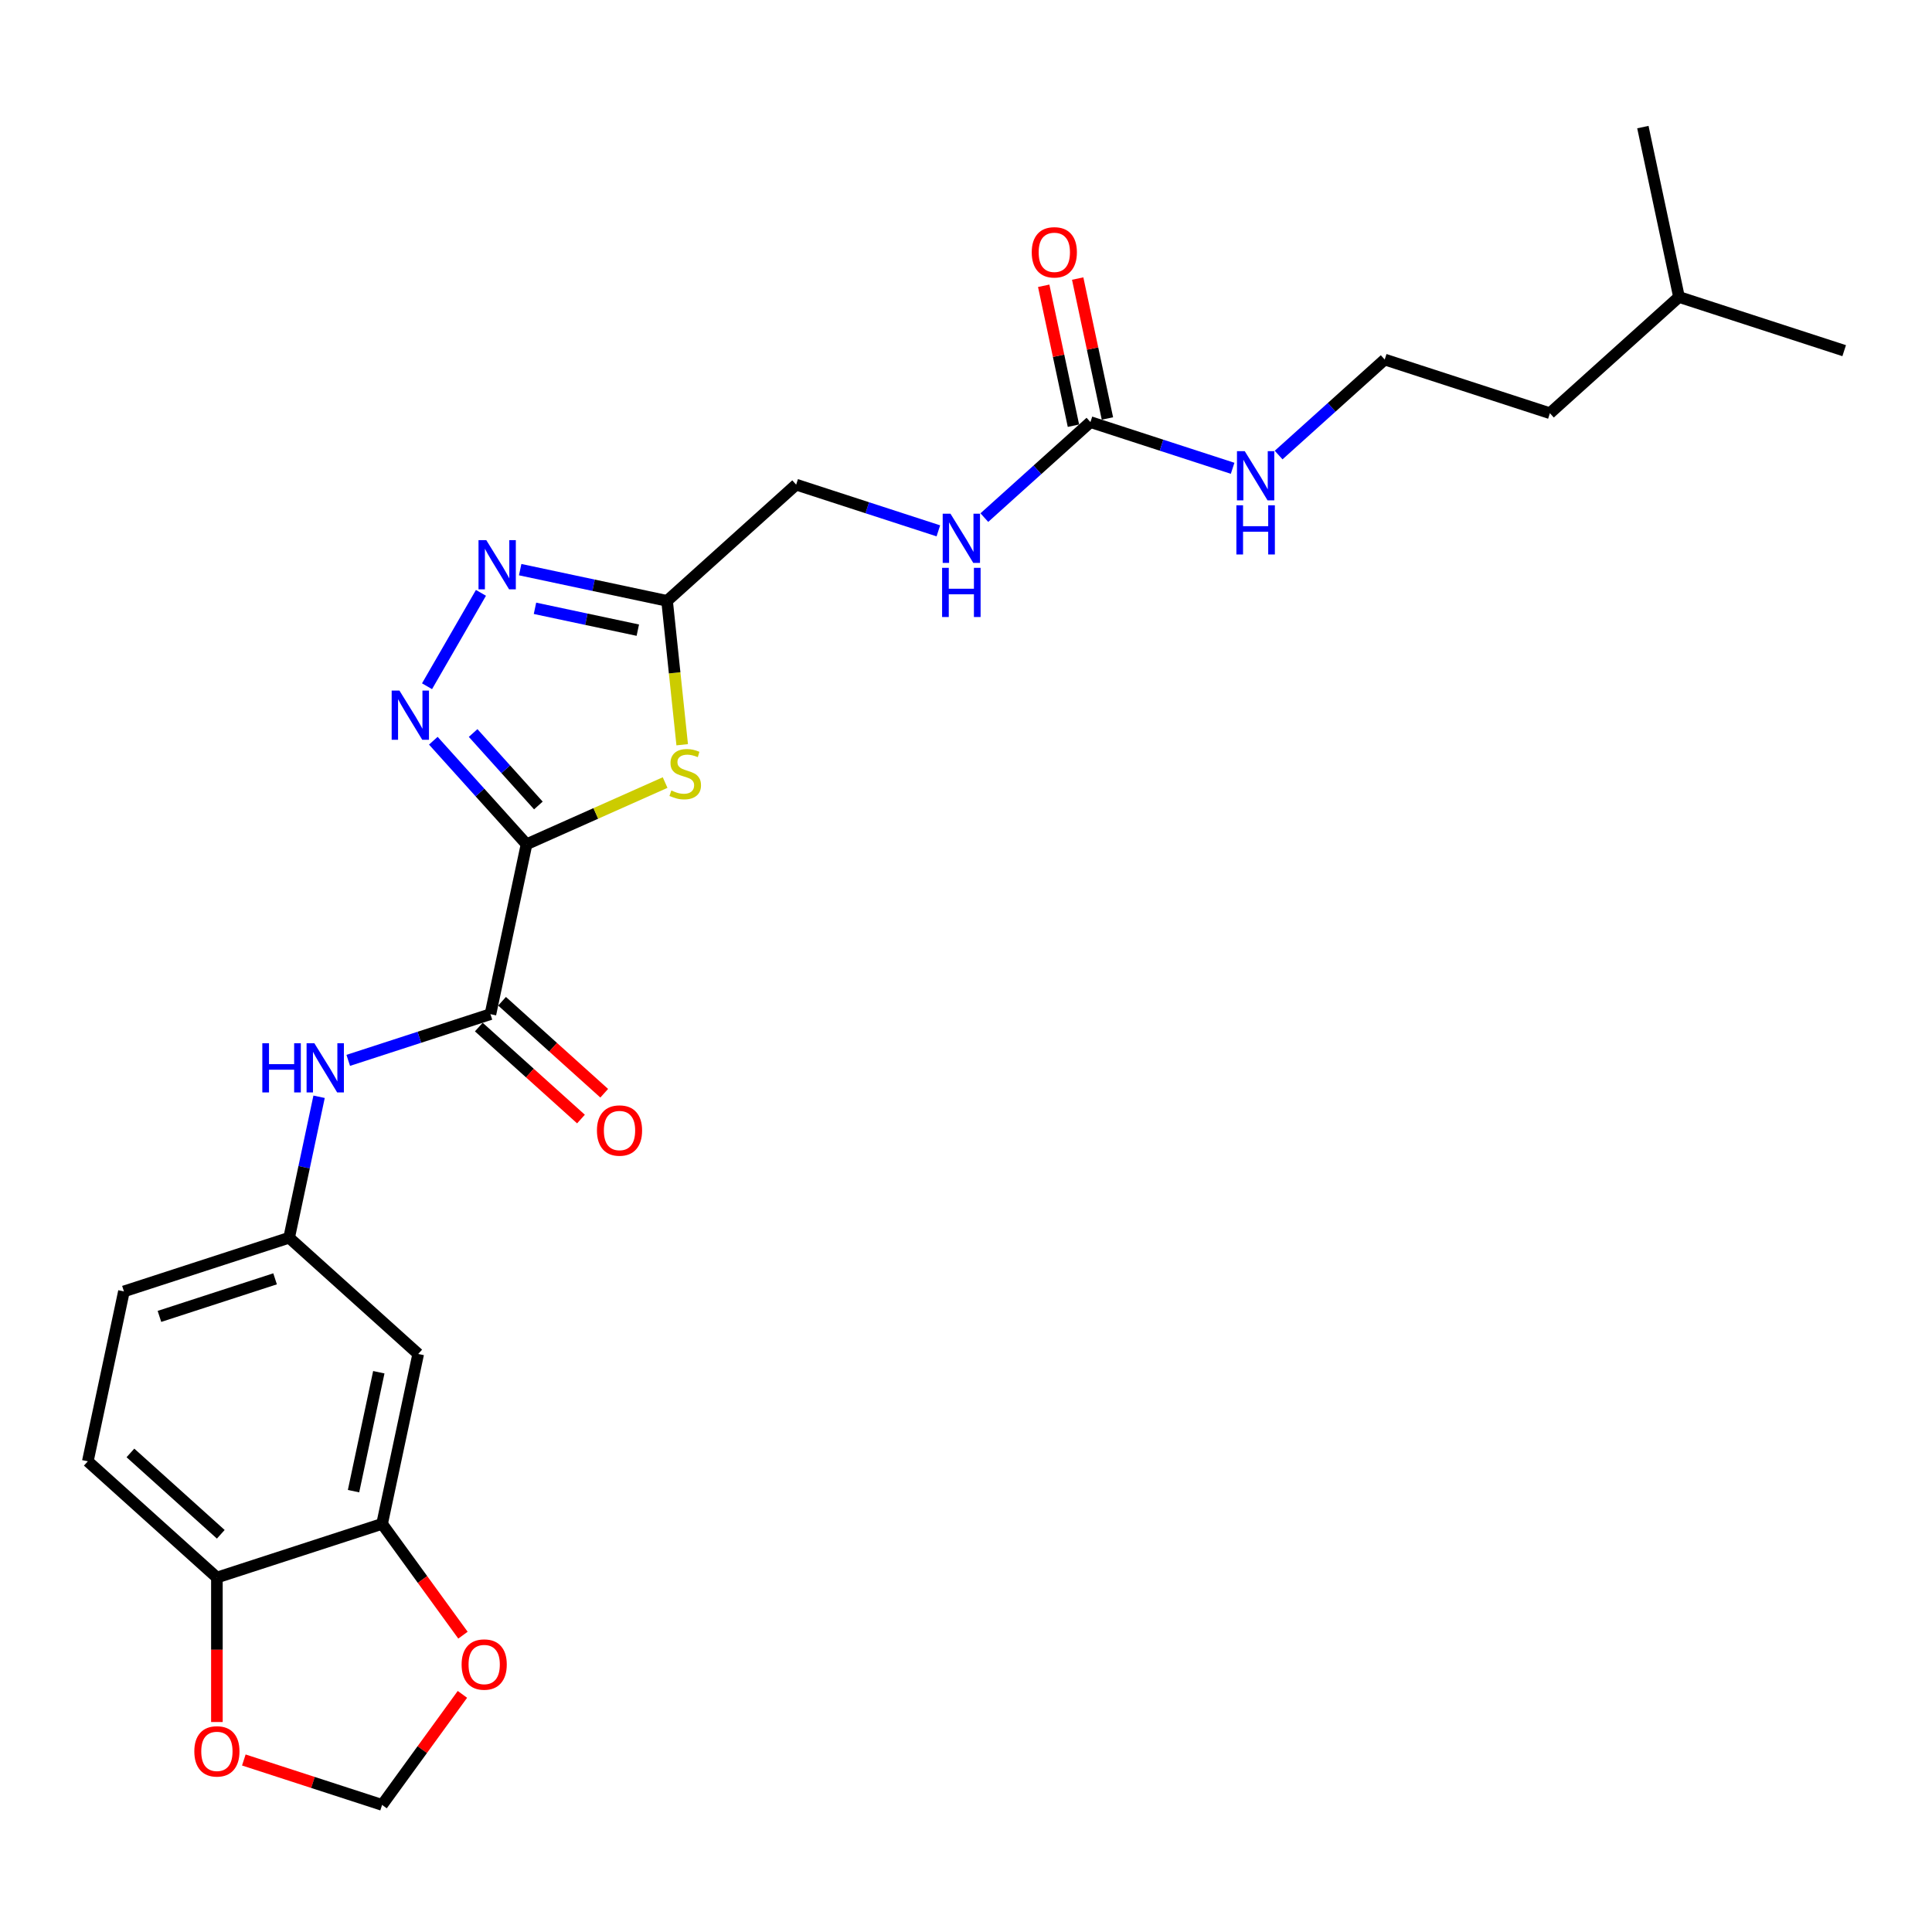 <?xml version='1.0' encoding='iso-8859-1'?>
<svg version='1.1' baseProfile='full'
              xmlns='http://www.w3.org/2000/svg'
                      xmlns:rdkit='http://www.rdkit.org/xml'
                      xmlns:xlink='http://www.w3.org/1999/xlink'
                  xml:space='preserve'
width='1000px' height='1000px' viewBox='0 0 1000 1000'>
<!-- END OF HEADER -->
<rect style='opacity:1.0;fill:#FFFFFF;stroke:none' width='1000' height='1000' x='0' y='0'> </rect>
<path class='bond-0' d='M 272.541,436.988 L 248.414,410.192' style='fill:none;fill-rule:evenodd;stroke:#000000;stroke-width:6px;stroke-linecap:butt;stroke-linejoin:miter;stroke-opacity:1' />
<path class='bond-0' d='M 248.414,410.192 L 224.286,383.395' style='fill:none;fill-rule:evenodd;stroke:#0000FF;stroke-width:6px;stroke-linecap:butt;stroke-linejoin:miter;stroke-opacity:1' />
<path class='bond-0' d='M 278.665,416.917 L 261.776,398.16' style='fill:none;fill-rule:evenodd;stroke:#000000;stroke-width:6px;stroke-linecap:butt;stroke-linejoin:miter;stroke-opacity:1' />
<path class='bond-0' d='M 261.776,398.16 L 244.887,379.403' style='fill:none;fill-rule:evenodd;stroke:#0000FF;stroke-width:6px;stroke-linecap:butt;stroke-linejoin:miter;stroke-opacity:1' />
<path class='bond-1' d='M 272.541,436.988 L 308.402,421.022' style='fill:none;fill-rule:evenodd;stroke:#000000;stroke-width:6px;stroke-linecap:butt;stroke-linejoin:miter;stroke-opacity:1' />
<path class='bond-1' d='M 308.402,421.022 L 344.263,405.055' style='fill:none;fill-rule:evenodd;stroke:#CCCC00;stroke-width:6px;stroke-linecap:butt;stroke-linejoin:miter;stroke-opacity:1' />
<path class='bond-3' d='M 272.541,436.988 L 253.849,524.928' style='fill:none;fill-rule:evenodd;stroke:#000000;stroke-width:6px;stroke-linecap:butt;stroke-linejoin:miter;stroke-opacity:1' />
<path class='bond-2' d='M 221.031,355.197 L 248.937,306.861' style='fill:none;fill-rule:evenodd;stroke:#0000FF;stroke-width:6px;stroke-linecap:butt;stroke-linejoin:miter;stroke-opacity:1' />
<path class='bond-4' d='M 353.103,385.478 L 349.19,348.243' style='fill:none;fill-rule:evenodd;stroke:#CCCC00;stroke-width:6px;stroke-linecap:butt;stroke-linejoin:miter;stroke-opacity:1' />
<path class='bond-4' d='M 349.19,348.243 L 345.276,311.008' style='fill:none;fill-rule:evenodd;stroke:#000000;stroke-width:6px;stroke-linecap:butt;stroke-linejoin:miter;stroke-opacity:1' />
<path class='bond-26' d='M 269.239,294.845 L 307.257,302.926' style='fill:none;fill-rule:evenodd;stroke:#0000FF;stroke-width:6px;stroke-linecap:butt;stroke-linejoin:miter;stroke-opacity:1' />
<path class='bond-26' d='M 307.257,302.926 L 345.276,311.008' style='fill:none;fill-rule:evenodd;stroke:#000000;stroke-width:6px;stroke-linecap:butt;stroke-linejoin:miter;stroke-opacity:1' />
<path class='bond-26' d='M 276.906,314.858 L 303.519,320.515' style='fill:none;fill-rule:evenodd;stroke:#0000FF;stroke-width:6px;stroke-linecap:butt;stroke-linejoin:miter;stroke-opacity:1' />
<path class='bond-26' d='M 303.519,320.515 L 330.132,326.171' style='fill:none;fill-rule:evenodd;stroke:#000000;stroke-width:6px;stroke-linecap:butt;stroke-linejoin:miter;stroke-opacity:1' />
<path class='bond-6' d='M 253.849,524.928 L 217.048,536.886' style='fill:none;fill-rule:evenodd;stroke:#000000;stroke-width:6px;stroke-linecap:butt;stroke-linejoin:miter;stroke-opacity:1' />
<path class='bond-6' d='M 217.048,536.886 L 180.247,548.843' style='fill:none;fill-rule:evenodd;stroke:#0000FF;stroke-width:6px;stroke-linecap:butt;stroke-linejoin:miter;stroke-opacity:1' />
<path class='bond-15' d='M 247.833,531.61 L 274.272,555.415' style='fill:none;fill-rule:evenodd;stroke:#000000;stroke-width:6px;stroke-linecap:butt;stroke-linejoin:miter;stroke-opacity:1' />
<path class='bond-15' d='M 274.272,555.415 L 300.71,579.22' style='fill:none;fill-rule:evenodd;stroke:#FF0000;stroke-width:6px;stroke-linecap:butt;stroke-linejoin:miter;stroke-opacity:1' />
<path class='bond-15' d='M 259.865,518.247 L 286.303,542.053' style='fill:none;fill-rule:evenodd;stroke:#000000;stroke-width:6px;stroke-linecap:butt;stroke-linejoin:miter;stroke-opacity:1' />
<path class='bond-15' d='M 286.303,542.053 L 312.742,565.858' style='fill:none;fill-rule:evenodd;stroke:#FF0000;stroke-width:6px;stroke-linecap:butt;stroke-linejoin:miter;stroke-opacity:1' />
<path class='bond-17' d='M 345.276,311.008 L 412.089,250.849' style='fill:none;fill-rule:evenodd;stroke:#000000;stroke-width:6px;stroke-linecap:butt;stroke-linejoin:miter;stroke-opacity:1' />
<path class='bond-5' d='M 564.406,218.473 L 536.951,243.193' style='fill:none;fill-rule:evenodd;stroke:#000000;stroke-width:6px;stroke-linecap:butt;stroke-linejoin:miter;stroke-opacity:1' />
<path class='bond-5' d='M 536.951,243.193 L 509.497,267.914' style='fill:none;fill-rule:evenodd;stroke:#0000FF;stroke-width:6px;stroke-linecap:butt;stroke-linejoin:miter;stroke-opacity:1' />
<path class='bond-16' d='M 573.2,216.604 L 565.503,180.393' style='fill:none;fill-rule:evenodd;stroke:#000000;stroke-width:6px;stroke-linecap:butt;stroke-linejoin:miter;stroke-opacity:1' />
<path class='bond-16' d='M 565.503,180.393 L 557.806,144.181' style='fill:none;fill-rule:evenodd;stroke:#FF0000;stroke-width:6px;stroke-linecap:butt;stroke-linejoin:miter;stroke-opacity:1' />
<path class='bond-16' d='M 555.612,220.342 L 547.915,184.131' style='fill:none;fill-rule:evenodd;stroke:#000000;stroke-width:6px;stroke-linecap:butt;stroke-linejoin:miter;stroke-opacity:1' />
<path class='bond-16' d='M 547.915,184.131 L 540.218,147.92' style='fill:none;fill-rule:evenodd;stroke:#FF0000;stroke-width:6px;stroke-linecap:butt;stroke-linejoin:miter;stroke-opacity:1' />
<path class='bond-18' d='M 564.406,218.473 L 601.207,230.431' style='fill:none;fill-rule:evenodd;stroke:#000000;stroke-width:6px;stroke-linecap:butt;stroke-linejoin:miter;stroke-opacity:1' />
<path class='bond-18' d='M 601.207,230.431 L 638.007,242.388' style='fill:none;fill-rule:evenodd;stroke:#0000FF;stroke-width:6px;stroke-linecap:butt;stroke-linejoin:miter;stroke-opacity:1' />
<path class='bond-11' d='M 165.16,567.689 L 157.406,604.17' style='fill:none;fill-rule:evenodd;stroke:#0000FF;stroke-width:6px;stroke-linecap:butt;stroke-linejoin:miter;stroke-opacity:1' />
<path class='bond-11' d='M 157.406,604.17 L 149.652,640.651' style='fill:none;fill-rule:evenodd;stroke:#000000;stroke-width:6px;stroke-linecap:butt;stroke-linejoin:miter;stroke-opacity:1' />
<path class='bond-7' d='M 197.772,788.75 L 216.464,700.809' style='fill:none;fill-rule:evenodd;stroke:#000000;stroke-width:6px;stroke-linecap:butt;stroke-linejoin:miter;stroke-opacity:1' />
<path class='bond-7' d='M 182.988,771.82 L 196.072,710.262' style='fill:none;fill-rule:evenodd;stroke:#000000;stroke-width:6px;stroke-linecap:butt;stroke-linejoin:miter;stroke-opacity:1' />
<path class='bond-10' d='M 197.772,788.75 L 218.701,817.556' style='fill:none;fill-rule:evenodd;stroke:#000000;stroke-width:6px;stroke-linecap:butt;stroke-linejoin:miter;stroke-opacity:1' />
<path class='bond-10' d='M 218.701,817.556 L 239.63,846.363' style='fill:none;fill-rule:evenodd;stroke:#FF0000;stroke-width:6px;stroke-linecap:butt;stroke-linejoin:miter;stroke-opacity:1' />
<path class='bond-27' d='M 197.772,788.75 L 112.267,816.532' style='fill:none;fill-rule:evenodd;stroke:#000000;stroke-width:6px;stroke-linecap:butt;stroke-linejoin:miter;stroke-opacity:1' />
<path class='bond-8' d='M 216.464,700.809 L 149.652,640.651' style='fill:none;fill-rule:evenodd;stroke:#000000;stroke-width:6px;stroke-linecap:butt;stroke-linejoin:miter;stroke-opacity:1' />
<path class='bond-9' d='M 112.267,816.532 L 45.455,756.374' style='fill:none;fill-rule:evenodd;stroke:#000000;stroke-width:6px;stroke-linecap:butt;stroke-linejoin:miter;stroke-opacity:1' />
<path class='bond-9' d='M 114.277,794.146 L 67.508,752.035' style='fill:none;fill-rule:evenodd;stroke:#000000;stroke-width:6px;stroke-linecap:butt;stroke-linejoin:miter;stroke-opacity:1' />
<path class='bond-13' d='M 112.267,816.532 L 112.267,853.924' style='fill:none;fill-rule:evenodd;stroke:#000000;stroke-width:6px;stroke-linecap:butt;stroke-linejoin:miter;stroke-opacity:1' />
<path class='bond-13' d='M 112.267,853.924 L 112.267,891.315' style='fill:none;fill-rule:evenodd;stroke:#FF0000;stroke-width:6px;stroke-linecap:butt;stroke-linejoin:miter;stroke-opacity:1' />
<path class='bond-14' d='M 239.343,877.002 L 218.557,905.611' style='fill:none;fill-rule:evenodd;stroke:#FF0000;stroke-width:6px;stroke-linecap:butt;stroke-linejoin:miter;stroke-opacity:1' />
<path class='bond-14' d='M 218.557,905.611 L 197.772,934.219' style='fill:none;fill-rule:evenodd;stroke:#000000;stroke-width:6px;stroke-linecap:butt;stroke-linejoin:miter;stroke-opacity:1' />
<path class='bond-20' d='M 149.652,640.651 L 64.147,668.433' style='fill:none;fill-rule:evenodd;stroke:#000000;stroke-width:6px;stroke-linecap:butt;stroke-linejoin:miter;stroke-opacity:1' />
<path class='bond-20' d='M 142.382,661.919 L 82.529,681.367' style='fill:none;fill-rule:evenodd;stroke:#000000;stroke-width:6px;stroke-linecap:butt;stroke-linejoin:miter;stroke-opacity:1' />
<path class='bond-12' d='M 485.69,274.764 L 448.889,262.807' style='fill:none;fill-rule:evenodd;stroke:#0000FF;stroke-width:6px;stroke-linecap:butt;stroke-linejoin:miter;stroke-opacity:1' />
<path class='bond-12' d='M 448.889,262.807 L 412.089,250.849' style='fill:none;fill-rule:evenodd;stroke:#000000;stroke-width:6px;stroke-linecap:butt;stroke-linejoin:miter;stroke-opacity:1' />
<path class='bond-28' d='M 126.202,910.965 L 161.987,922.592' style='fill:none;fill-rule:evenodd;stroke:#FF0000;stroke-width:6px;stroke-linecap:butt;stroke-linejoin:miter;stroke-opacity:1' />
<path class='bond-28' d='M 161.987,922.592 L 197.772,934.219' style='fill:none;fill-rule:evenodd;stroke:#000000;stroke-width:6px;stroke-linecap:butt;stroke-linejoin:miter;stroke-opacity:1' />
<path class='bond-21' d='M 661.814,235.538 L 689.269,210.817' style='fill:none;fill-rule:evenodd;stroke:#0000FF;stroke-width:6px;stroke-linecap:butt;stroke-linejoin:miter;stroke-opacity:1' />
<path class='bond-21' d='M 689.269,210.817 L 716.723,186.097' style='fill:none;fill-rule:evenodd;stroke:#000000;stroke-width:6px;stroke-linecap:butt;stroke-linejoin:miter;stroke-opacity:1' />
<path class='bond-19' d='M 45.455,756.374 L 64.147,668.433' style='fill:none;fill-rule:evenodd;stroke:#000000;stroke-width:6px;stroke-linecap:butt;stroke-linejoin:miter;stroke-opacity:1' />
<path class='bond-22' d='M 716.723,186.097 L 802.228,213.879' style='fill:none;fill-rule:evenodd;stroke:#000000;stroke-width:6px;stroke-linecap:butt;stroke-linejoin:miter;stroke-opacity:1' />
<path class='bond-23' d='M 802.228,213.879 L 869.041,153.721' style='fill:none;fill-rule:evenodd;stroke:#000000;stroke-width:6px;stroke-linecap:butt;stroke-linejoin:miter;stroke-opacity:1' />
<path class='bond-24' d='M 869.041,153.721 L 954.545,181.503' style='fill:none;fill-rule:evenodd;stroke:#000000;stroke-width:6px;stroke-linecap:butt;stroke-linejoin:miter;stroke-opacity:1' />
<path class='bond-25' d='M 869.041,153.721 L 850.348,65.781' style='fill:none;fill-rule:evenodd;stroke:#000000;stroke-width:6px;stroke-linecap:butt;stroke-linejoin:miter;stroke-opacity:1' />
<path  class='atom-1' d='M 206.755 357.445
L 215.098 370.931
Q 215.925 372.261, 217.256 374.671
Q 218.586 377.08, 218.658 377.224
L 218.658 357.445
L 222.039 357.445
L 222.039 382.906
L 218.55 382.906
L 209.596 368.161
Q 208.553 366.435, 207.438 364.457
Q 206.359 362.479, 206.036 361.868
L 206.036 382.906
L 202.727 382.906
L 202.727 357.445
L 206.755 357.445
' fill='#0000FF'/>
<path  class='atom-2' d='M 347.481 409.159
Q 347.769 409.267, 348.956 409.77
Q 350.142 410.274, 351.437 410.597
Q 352.768 410.885, 354.062 410.885
Q 356.472 410.885, 357.874 409.734
Q 359.277 408.548, 359.277 406.498
Q 359.277 405.095, 358.558 404.232
Q 357.874 403.369, 356.795 402.902
Q 355.717 402.434, 353.918 401.895
Q 351.653 401.211, 350.286 400.564
Q 348.956 399.917, 347.985 398.55
Q 347.05 397.184, 347.05 394.882
Q 347.05 391.681, 349.207 389.703
Q 351.401 387.726, 355.717 387.726
Q 358.665 387.726, 362.01 389.128
L 361.183 391.897
Q 358.126 390.639, 355.824 390.639
Q 353.343 390.639, 351.976 391.681
Q 350.61 392.688, 350.646 394.45
Q 350.646 395.817, 351.329 396.644
Q 352.048 397.471, 353.055 397.939
Q 354.098 398.406, 355.824 398.946
Q 358.126 399.665, 359.493 400.384
Q 360.859 401.103, 361.83 402.578
Q 362.837 404.016, 362.837 406.498
Q 362.837 410.022, 360.464 411.928
Q 358.126 413.798, 354.206 413.798
Q 351.941 413.798, 350.214 413.295
Q 348.524 412.827, 346.51 412
L 347.481 409.159
' fill='#CCCC00'/>
<path  class='atom-3' d='M 251.707 279.585
L 260.051 293.07
Q 260.878 294.401, 262.208 296.811
Q 263.539 299.22, 263.611 299.364
L 263.611 279.585
L 266.991 279.585
L 266.991 305.046
L 263.503 305.046
L 254.548 290.301
Q 253.506 288.575, 252.391 286.597
Q 251.312 284.619, 250.988 284.008
L 250.988 305.046
L 247.68 305.046
L 247.68 279.585
L 251.707 279.585
' fill='#0000FF'/>
<path  class='atom-7' d='M 135.78 539.98
L 139.233 539.98
L 139.233 550.805
L 152.251 550.805
L 152.251 539.98
L 155.703 539.98
L 155.703 565.441
L 152.251 565.441
L 152.251 553.682
L 139.233 553.682
L 139.233 565.441
L 135.78 565.441
L 135.78 539.98
' fill='#0000FF'/>
<path  class='atom-7' d='M 162.716 539.98
L 171.059 553.466
Q 171.886 554.796, 173.217 557.206
Q 174.547 559.615, 174.619 559.759
L 174.619 539.98
L 178 539.98
L 178 565.441
L 174.512 565.441
L 165.557 550.697
Q 164.514 548.971, 163.399 546.993
Q 162.32 545.015, 161.997 544.403
L 161.997 565.441
L 158.688 565.441
L 158.688 539.98
L 162.716 539.98
' fill='#0000FF'/>
<path  class='atom-11' d='M 238.929 861.556
Q 238.929 855.443, 241.95 852.027
Q 244.971 848.61, 250.617 848.61
Q 256.263 848.61, 259.284 852.027
Q 262.304 855.443, 262.304 861.556
Q 262.304 867.742, 259.248 871.266
Q 256.191 874.755, 250.617 874.755
Q 245.007 874.755, 241.95 871.266
Q 238.929 867.778, 238.929 861.556
M 250.617 871.878
Q 254.501 871.878, 256.587 869.288
Q 258.708 866.663, 258.708 861.556
Q 258.708 856.558, 256.587 854.04
Q 254.501 851.487, 250.617 851.487
Q 246.733 851.487, 244.611 854.004
Q 242.525 856.522, 242.525 861.556
Q 242.525 866.699, 244.611 869.288
Q 246.733 871.878, 250.617 871.878
' fill='#FF0000'/>
<path  class='atom-13' d='M 491.965 265.901
L 500.308 279.387
Q 501.136 280.717, 502.466 283.127
Q 503.797 285.536, 503.869 285.68
L 503.869 265.901
L 507.249 265.901
L 507.249 291.362
L 503.761 291.362
L 494.806 276.618
Q 493.763 274.891, 492.649 272.914
Q 491.57 270.936, 491.246 270.324
L 491.246 291.362
L 487.938 291.362
L 487.938 265.901
L 491.965 265.901
' fill='#0000FF'/>
<path  class='atom-13' d='M 487.632 293.908
L 491.084 293.908
L 491.084 304.733
L 504.102 304.733
L 504.102 293.908
L 507.555 293.908
L 507.555 319.369
L 504.102 319.369
L 504.102 307.61
L 491.084 307.61
L 491.084 319.369
L 487.632 319.369
L 487.632 293.908
' fill='#0000FF'/>
<path  class='atom-14' d='M 100.579 906.509
Q 100.579 900.395, 103.6 896.979
Q 106.621 893.563, 112.267 893.563
Q 117.913 893.563, 120.934 896.979
Q 123.955 900.395, 123.955 906.509
Q 123.955 912.695, 120.898 916.219
Q 117.841 919.707, 112.267 919.707
Q 106.657 919.707, 103.6 916.219
Q 100.579 912.73, 100.579 906.509
M 112.267 916.83
Q 116.151 916.83, 118.237 914.241
Q 120.359 911.616, 120.359 906.509
Q 120.359 901.51, 118.237 898.993
Q 116.151 896.44, 112.267 896.44
Q 108.383 896.44, 106.261 898.957
Q 104.176 901.474, 104.176 906.509
Q 104.176 911.652, 106.261 914.241
Q 108.383 916.83, 112.267 916.83
' fill='#FF0000'/>
<path  class='atom-16' d='M 308.974 585.159
Q 308.974 579.045, 311.995 575.629
Q 315.015 572.212, 320.661 572.212
Q 326.307 572.212, 329.328 575.629
Q 332.349 579.045, 332.349 585.159
Q 332.349 591.344, 329.292 594.868
Q 326.236 598.357, 320.661 598.357
Q 315.051 598.357, 311.995 594.868
Q 308.974 591.38, 308.974 585.159
M 320.661 595.48
Q 324.545 595.48, 326.631 592.89
Q 328.753 590.265, 328.753 585.159
Q 328.753 580.16, 326.631 577.642
Q 324.545 575.089, 320.661 575.089
Q 316.778 575.089, 314.656 577.607
Q 312.57 580.124, 312.57 585.159
Q 312.57 590.301, 314.656 592.89
Q 316.778 595.48, 320.661 595.48
' fill='#FF0000'/>
<path  class='atom-17' d='M 534.026 130.605
Q 534.026 124.491, 537.047 121.075
Q 540.068 117.658, 545.714 117.658
Q 551.36 117.658, 554.38 121.075
Q 557.401 124.491, 557.401 130.605
Q 557.401 136.79, 554.344 140.314
Q 551.288 143.803, 545.714 143.803
Q 540.103 143.803, 537.047 140.314
Q 534.026 136.826, 534.026 130.605
M 545.714 140.926
Q 549.597 140.926, 551.683 138.337
Q 553.805 135.711, 553.805 130.605
Q 553.805 125.606, 551.683 123.089
Q 549.597 120.535, 545.714 120.535
Q 541.83 120.535, 539.708 123.053
Q 537.622 125.57, 537.622 130.605
Q 537.622 135.747, 539.708 138.337
Q 541.83 140.926, 545.714 140.926
' fill='#FF0000'/>
<path  class='atom-19' d='M 644.283 233.525
L 652.626 247.011
Q 653.453 248.341, 654.784 250.751
Q 656.114 253.16, 656.186 253.304
L 656.186 233.525
L 659.567 233.525
L 659.567 258.986
L 656.078 258.986
L 647.124 244.242
Q 646.081 242.515, 644.966 240.538
Q 643.887 238.56, 643.563 237.948
L 643.563 258.986
L 640.255 258.986
L 640.255 233.525
L 644.283 233.525
' fill='#0000FF'/>
<path  class='atom-19' d='M 639.949 261.532
L 643.402 261.532
L 643.402 272.357
L 656.42 272.357
L 656.42 261.532
L 659.872 261.532
L 659.872 286.993
L 656.42 286.993
L 656.42 275.234
L 643.402 275.234
L 643.402 286.993
L 639.949 286.993
L 639.949 261.532
' fill='#0000FF'/>
</svg>
